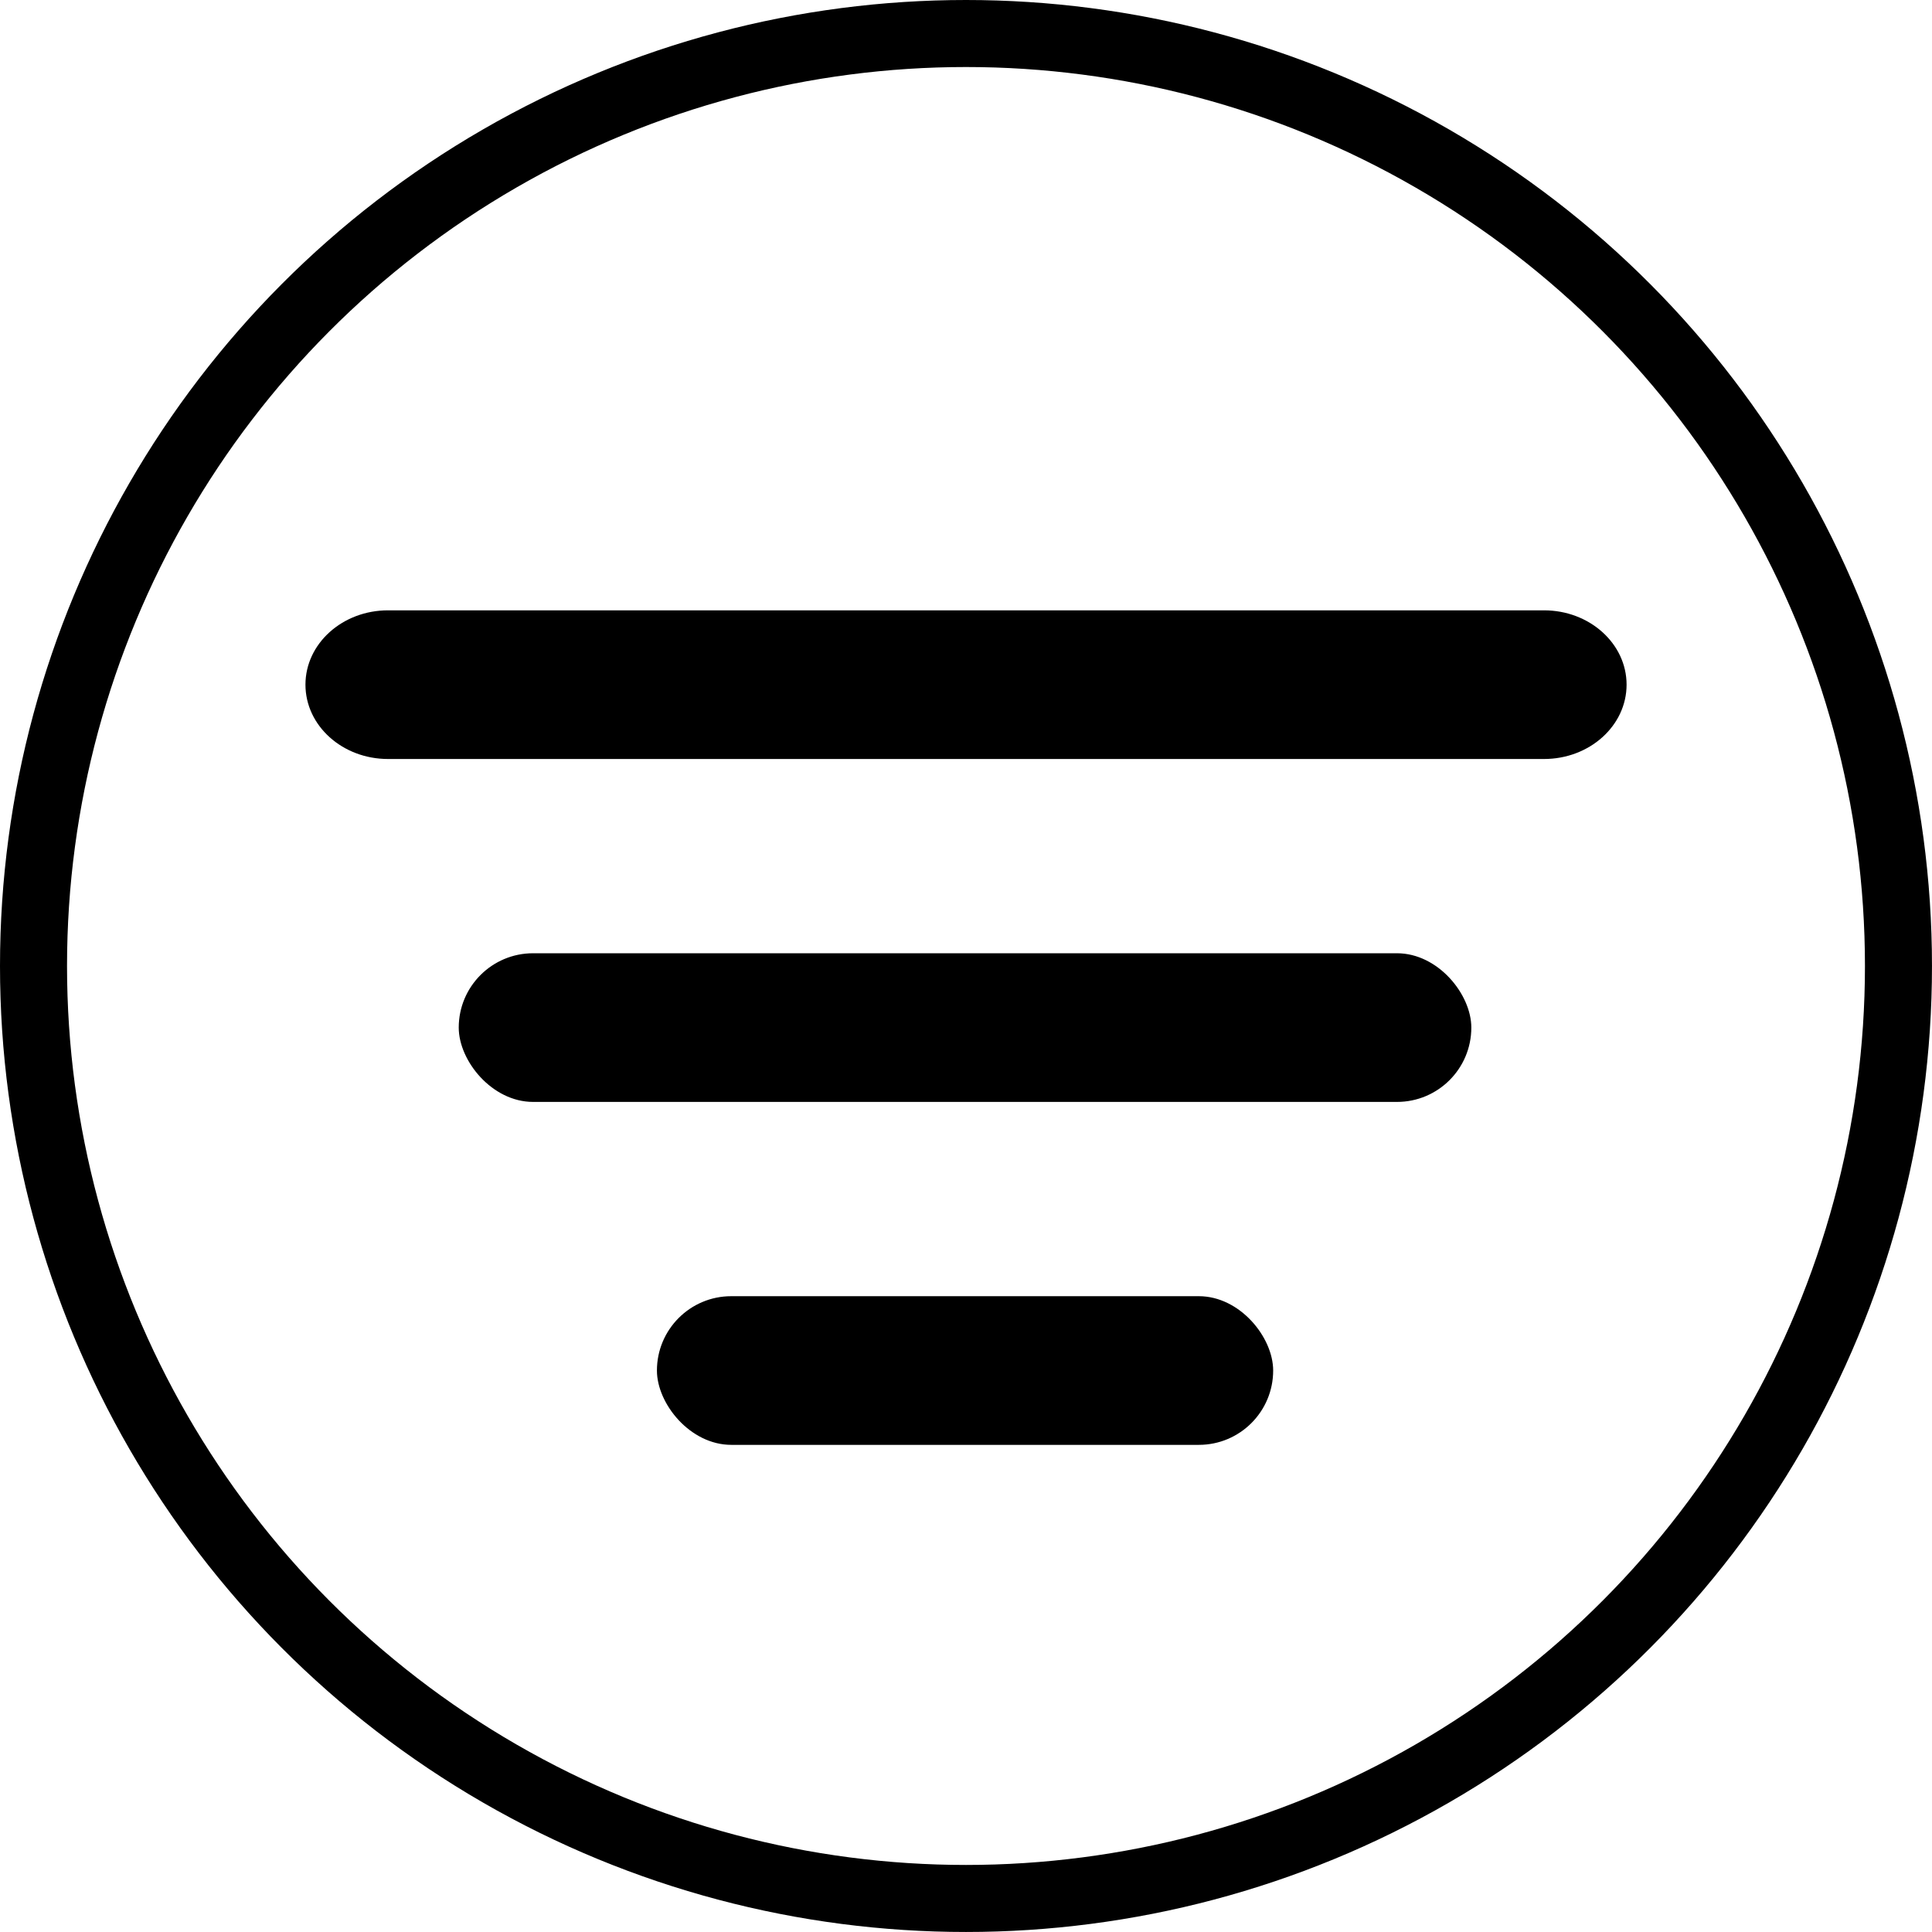 <?xml version="1.0" encoding="UTF-8"?>
<svg id="Layer_1" xmlns="http://www.w3.org/2000/svg" version="1.1" viewBox="0 0 1066.45 1066.45">
  <!-- Generator: Adobe Illustrator 29.6.0, SVG Export Plug-In . SVG Version: 2.1.1 Build 156)  -->
  <defs>
    <style>
      .st0, .st1 {
        fill: none;
      }

      .st1 {
        stroke: #000;
        stroke-miterlimit: 10;
        stroke-width: 37px;
      }
    </style>
  </defs>
  <rect class="st0" x="155.37" y="303.22" width="755.71" height="568"/>
  <circle class="st1" cx="533.22" cy="533.22" r="514.72"/>
  <g>
    <path d="M852.28,336.9c25.17,0,45.58,18.37,45.58,41.03s-20.41,41.03-45.58,41.03H214.19c-25.17,0-45.58-18.37-45.58-41.03s20.41-41.03,45.58-41.03h638.1Z"/>
    <rect x="253.22" y="526.19" width="558.94" height="82.06" rx="41.03" ry="41.03"/>
    <rect x="362.62" y="715.49" width="340.16" height="82.06" rx="41.03" ry="41.03"/>
  </g>
</svg>